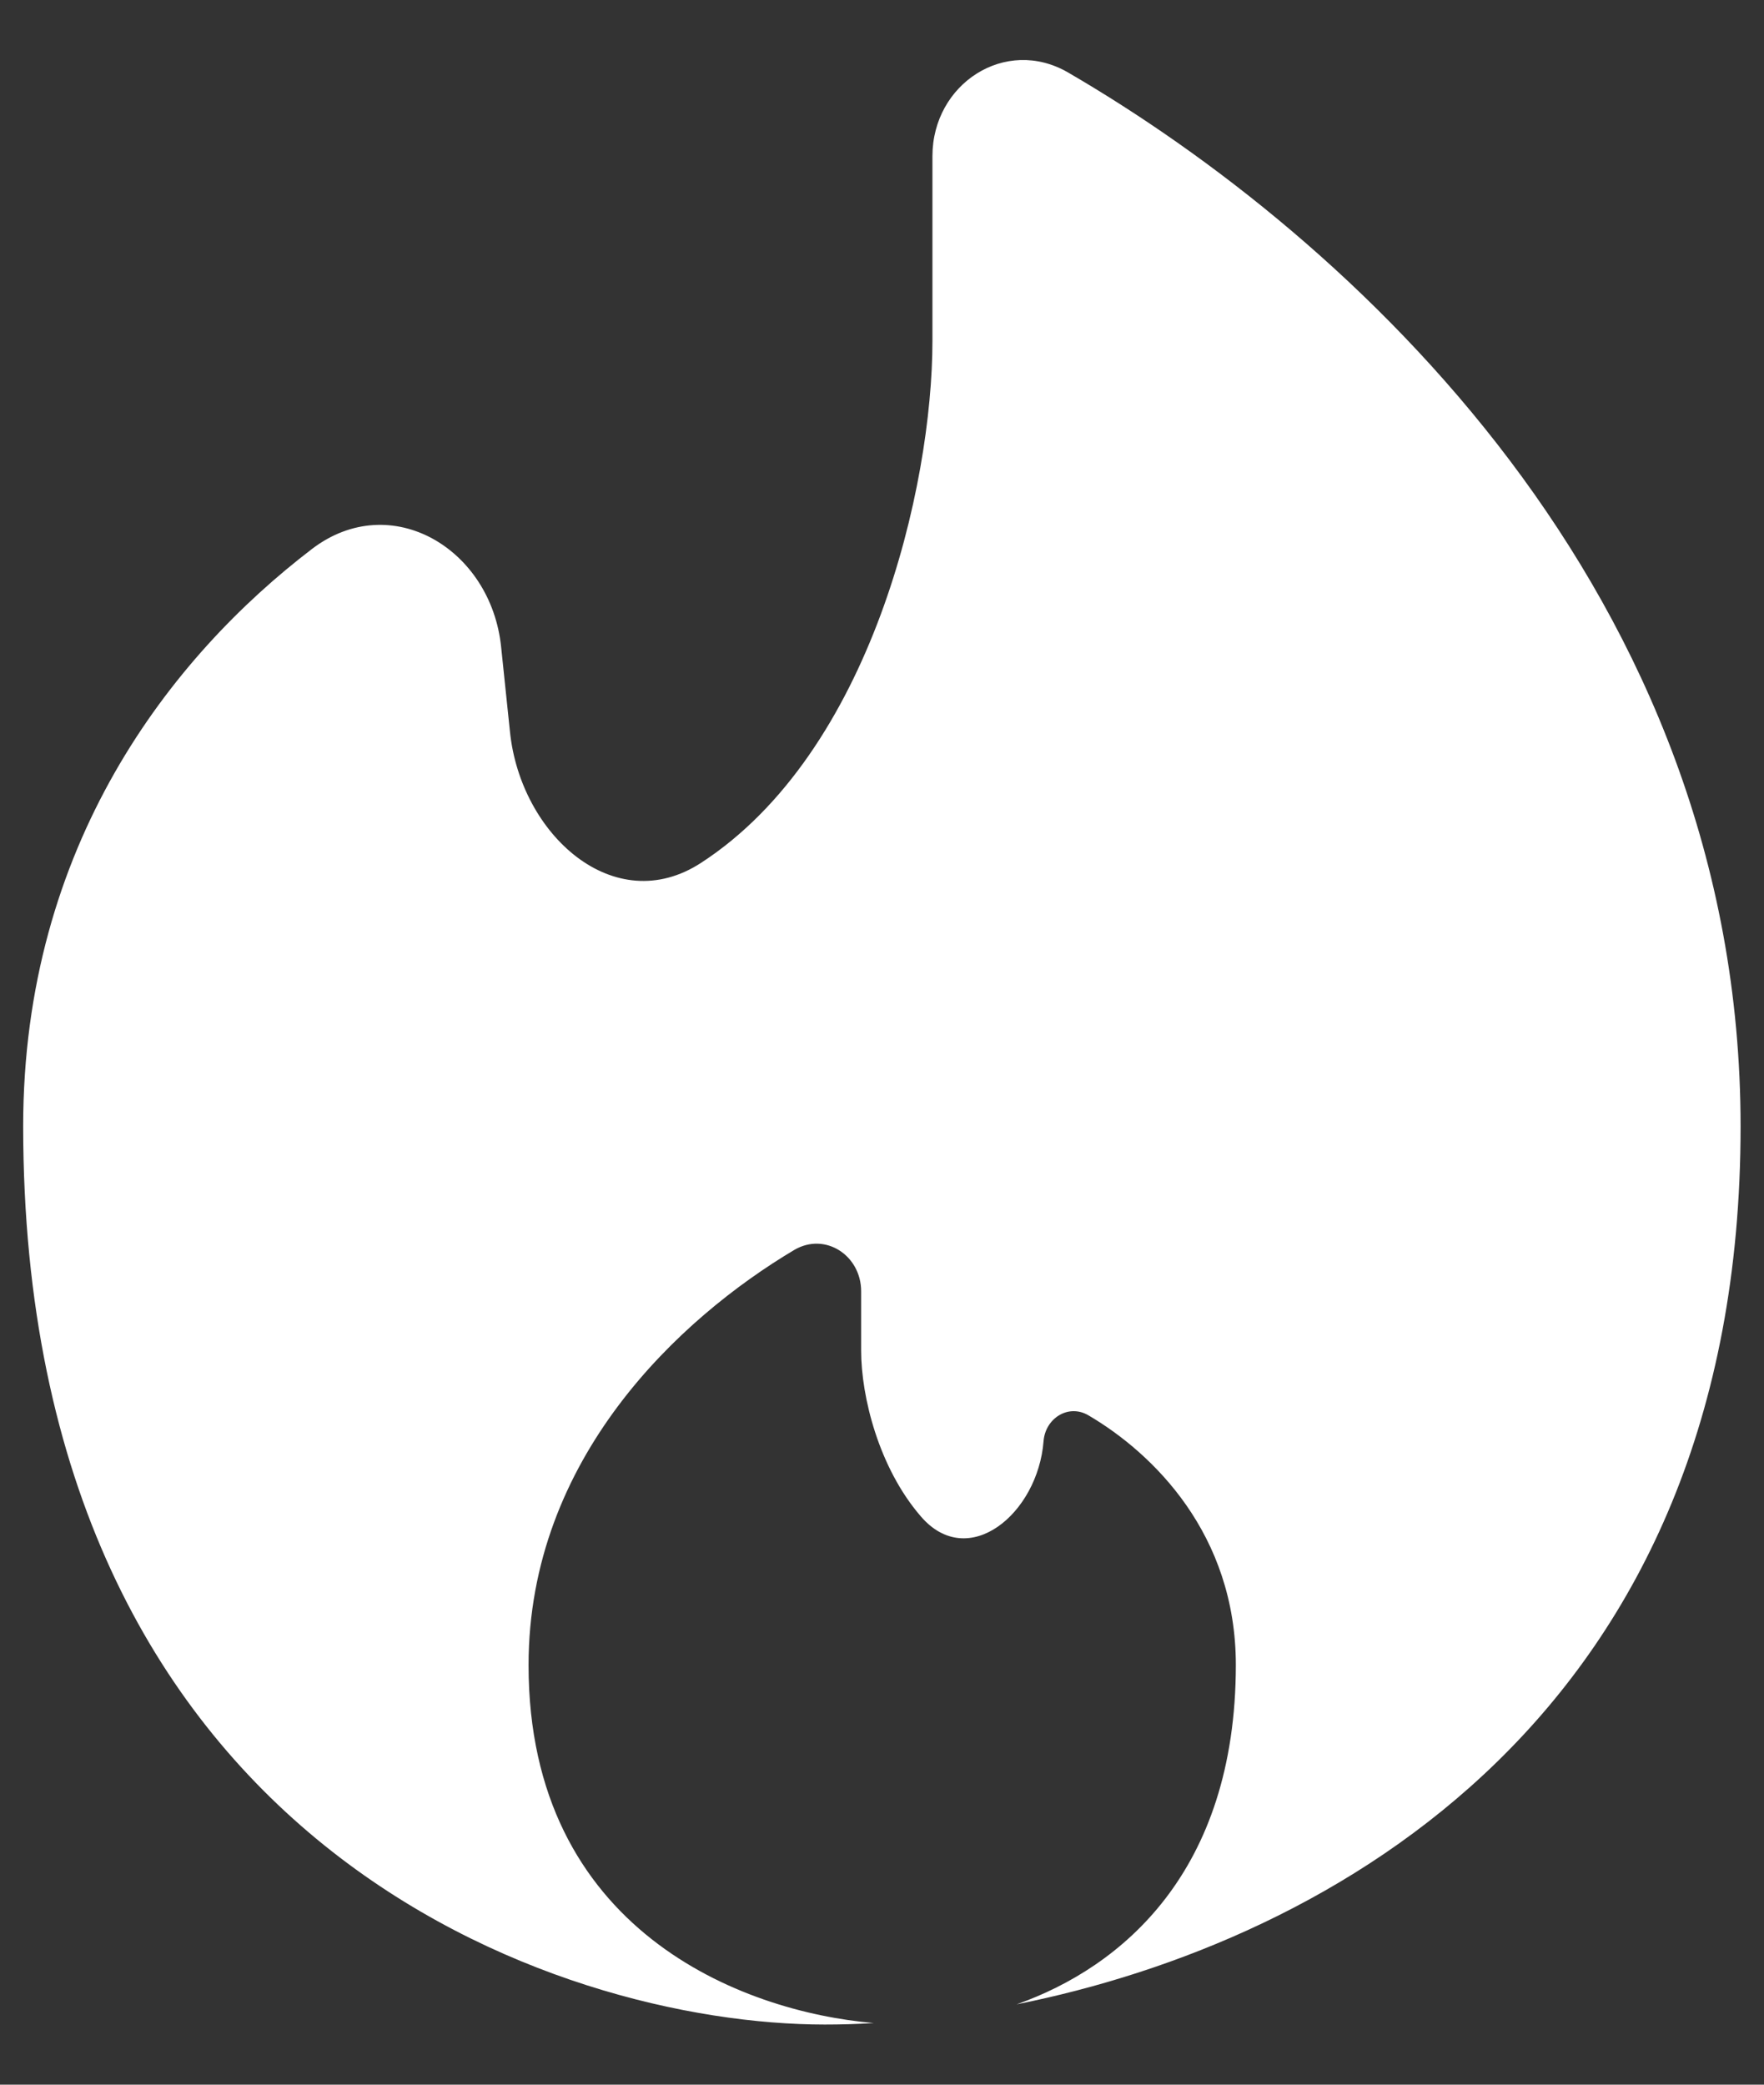 ﻿<?xml version="1.0" encoding="utf-8"?>
<svg version="1.1" xmlns:xlink="http://www.w3.org/1999/xlink" width="22px" height="26px" xmlns="http://www.w3.org/2000/svg">
  <rect width="100%" height="100%" fill="#333333" stroke="none"/>
  <g transform="matrix(1 0 0 1 -14 -26 )">
    <path d="M 15.413 20.766  C 15.411 23.35  13.986 24.536  12.679 24.998  C 16.616 24.208  21.708 21.375  21.708 14.05  C 21.708 7.384  16.827 2.943  13.319 0.903  C 12.539 0.452  11.629 1.045  11.629 1.948  L 11.629 4.25  C 11.629 6.066  10.866 9.382  8.744 10.761  C 7.661 11.466  6.491 10.411  6.36 9.125  L 6.25 8.07  C 6.125 6.842  4.875 6.098  3.893 6.845  C 2.132 8.19  0.289 10.542  0.289 14.047  C 0.292 23.011  6.953 25.25  10.286 25.25  C 10.48 25.25  10.683 25.245  10.896 25.231  C 9.25 25.091  6.592 24.069  6.592 20.768  C 6.592 18.187  8.476 16.44  9.906 15.589  C 10.292 15.363  10.74 15.658  10.74 16.106  L 10.74 16.847  C 10.74 17.416  10.959 18.305  11.484 18.912  C 12.075 19.601  12.944 18.879  13.015 17.974  C 13.037 17.689  13.324 17.506  13.573 17.651  C 14.38 18.124  15.413 19.133  15.413 20.766  Z " fill-rule="nonzero" fill="#ffffff" stroke="none" transform="matrix(1 0 0 1 14 26 )" />
  </g>
</svg>